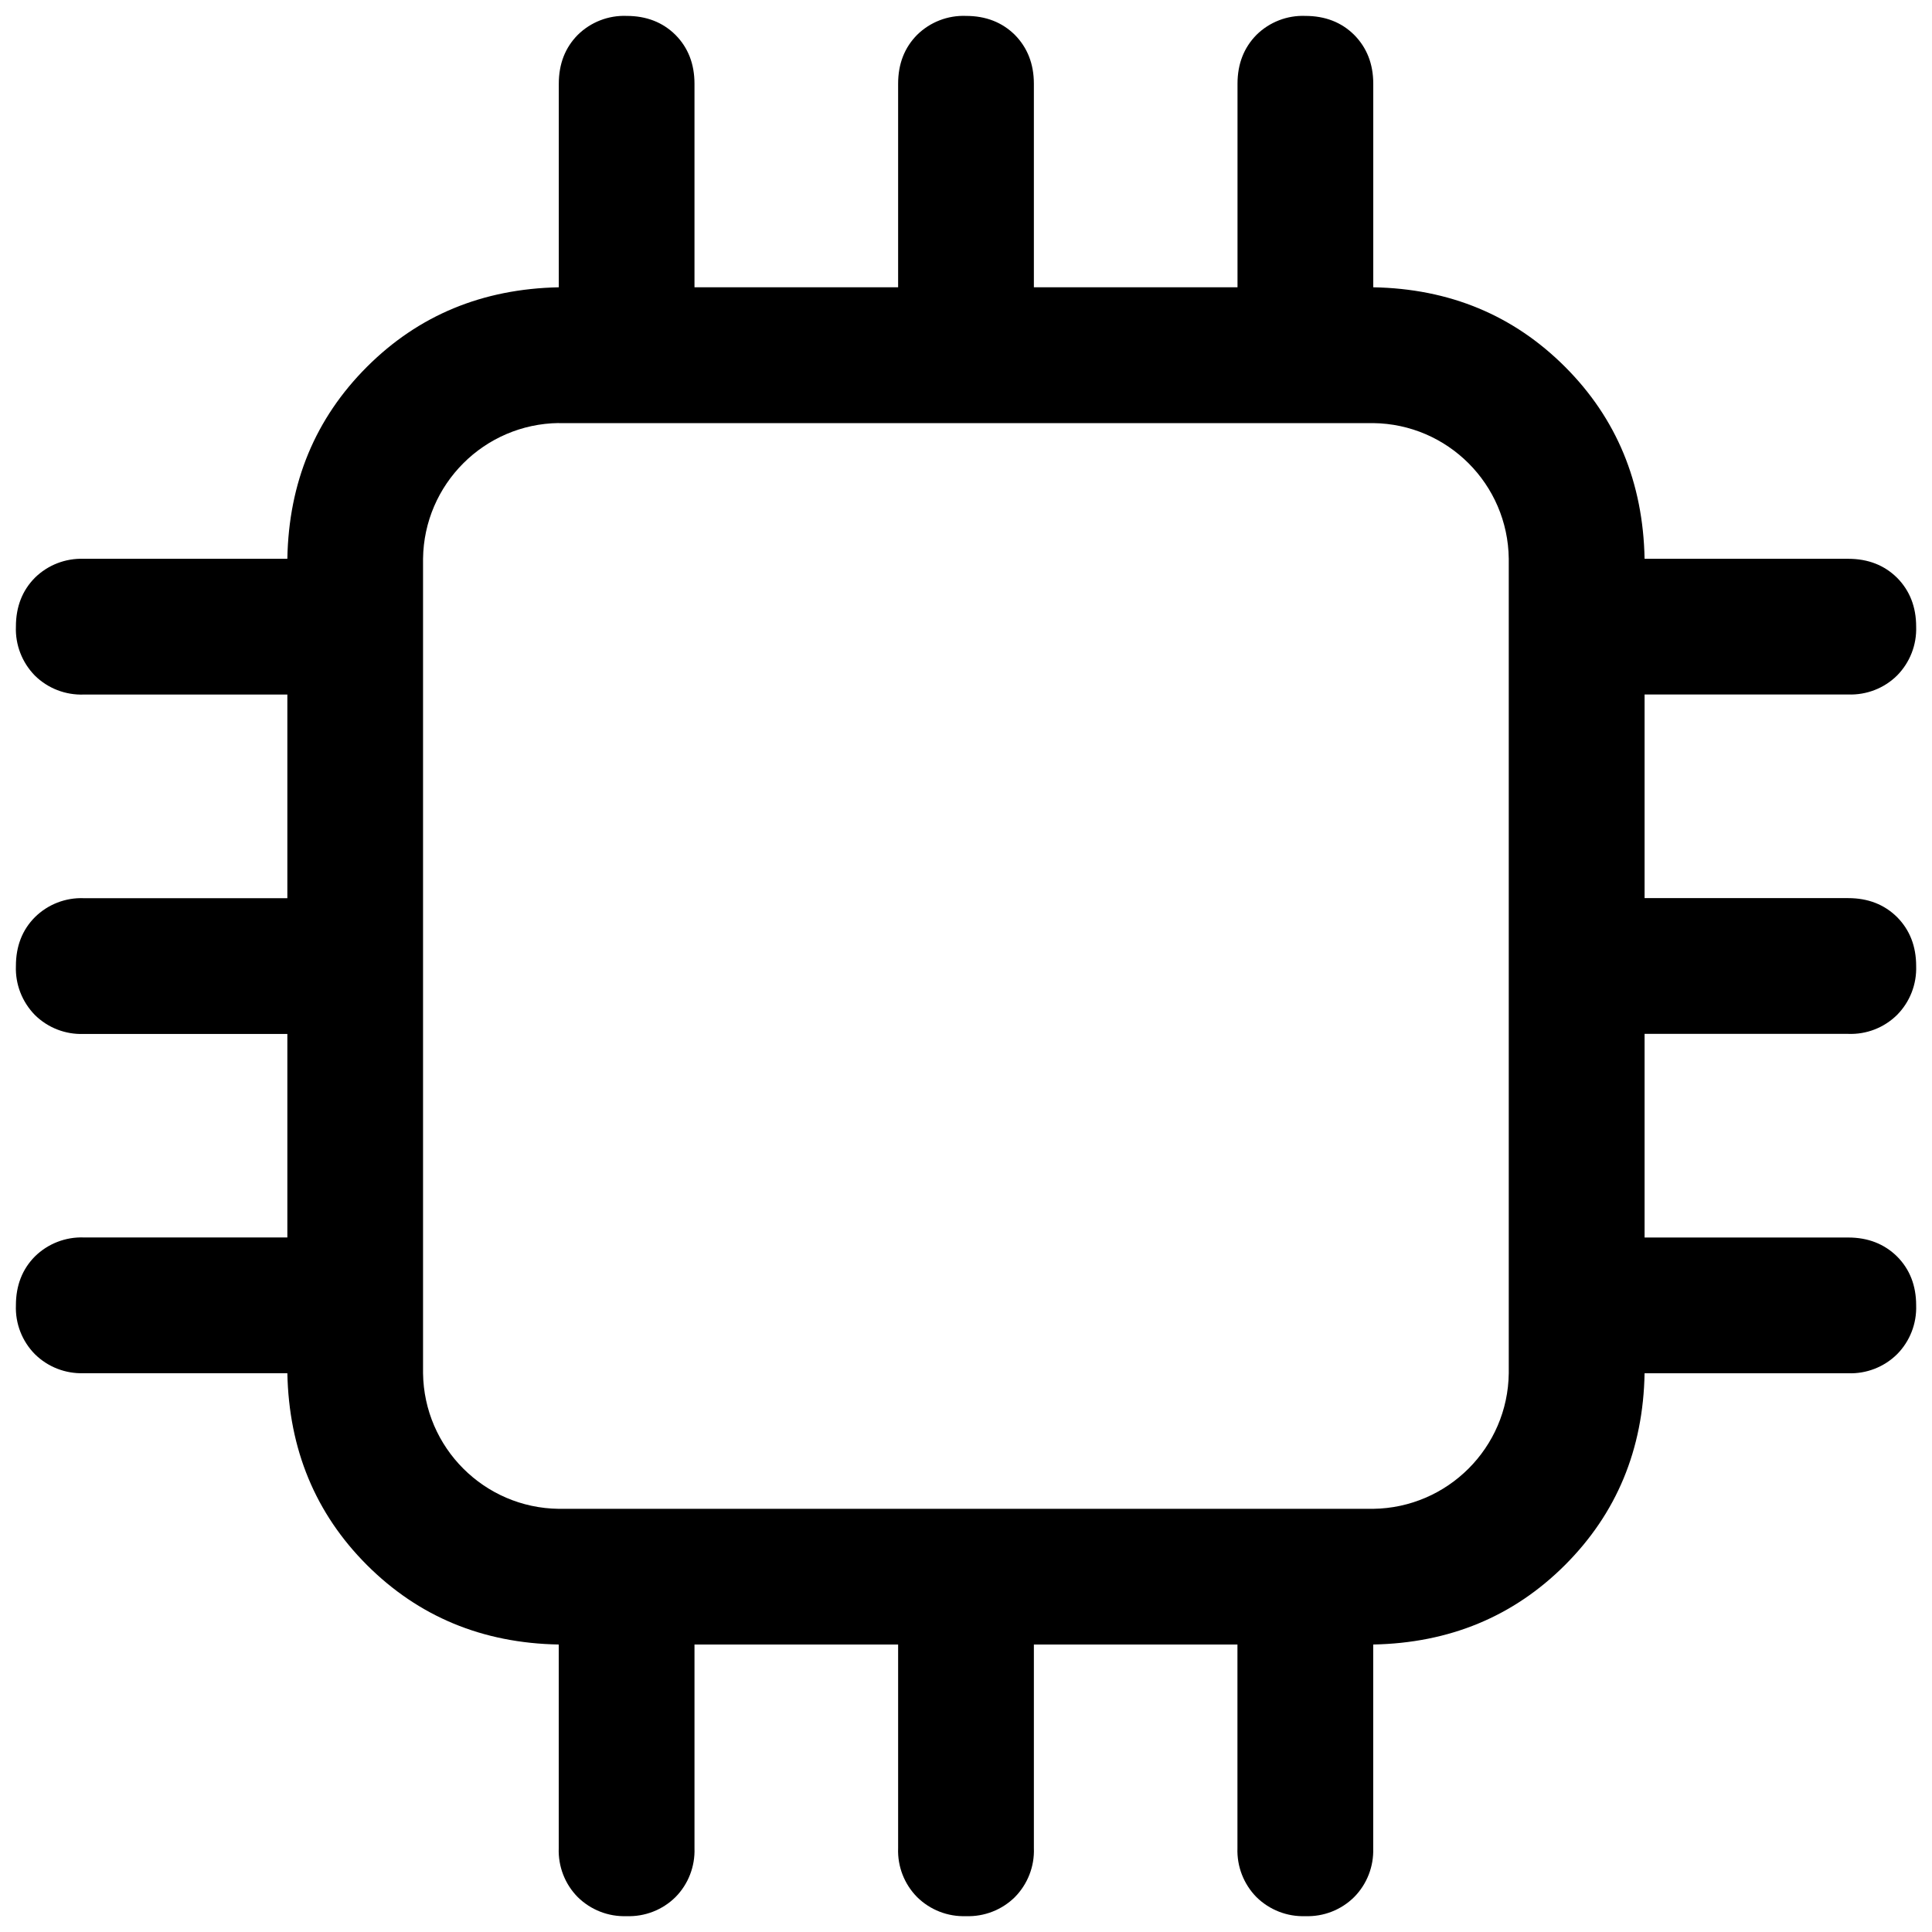 <?xml version="1.0" encoding="utf-8"?>
<!-- Generator: Adobe Illustrator 16.0.0, SVG Export Plug-In . SVG Version: 6.00 Build 0)  -->
<!DOCTYPE svg PUBLIC "-//W3C//DTD SVG 1.1//EN" "http://www.w3.org/Graphics/SVG/1.1/DTD/svg11.dtd">
<svg version="1.1" id="图层_1" xmlns="http://www.w3.org/2000/svg" xmlns:xlink="http://www.w3.org/1999/xlink" x="0px" y="0px"
	 width="30px" height="30px" viewBox="0 0 30 30" enable-background="new 0 0 30 30" xml:space="preserve">
<path d="M8.677,6.569C7.519,6.583,6.583,7.519,6.569,8.677v12.646c0.015,1.157,0.95,2.092,2.107,2.106h12.646
	c1.157-0.015,2.092-0.949,2.106-2.106V8.677c-0.013-1.158-0.949-2.094-2.106-2.107H8.677z M8.677,4.461h12.646
	c1.186,0.021,2.179,0.435,2.979,1.235c0.801,0.801,1.212,1.796,1.235,2.98v12.646c-0.021,1.186-0.435,2.179-1.235,2.979
	s-1.796,1.212-2.979,1.235H8.677c-1.187-0.021-2.179-0.435-2.98-1.235c-0.8-0.801-1.211-1.796-1.235-2.979V8.677
	c0.021-1.187,0.435-2.179,1.235-2.98C6.498,4.896,7.492,4.485,8.677,4.461z M15,0.247c0.308,0,0.561,0.099,0.759,0.295
	c0.195,0.198,0.295,0.451,0.295,0.759v4.215h-2.108V1.3c0-0.308,0.099-0.561,0.295-0.759C14.442,0.343,14.717,0.236,15,0.247z
	 M20.269,0.247c0.308,0,0.562,0.099,0.759,0.295c0.196,0.198,0.296,0.451,0.296,0.759v4.215h-2.108V1.3
	c0-0.308,0.1-0.561,0.295-0.759C19.712,0.343,19.986,0.236,20.269,0.247z M9.73,0.247c0.308,0,0.561,0.099,0.759,0.295
	c0.196,0.198,0.295,0.451,0.295,0.759v4.215H8.677V1.3c0-0.308,0.099-0.561,0.295-0.759C9.173,0.343,9.448,0.236,9.73,0.247z
	 M15,29.754c-0.283,0.01-0.558-0.097-0.759-0.296c-0.199-0.201-0.306-0.476-0.295-0.759v-4.215h2.108v4.215
	c0.011,0.283-0.097,0.558-0.295,0.759C15.558,29.657,15.282,29.764,15,29.754z M20.269,29.754c-0.282,0.01-0.557-0.097-0.759-0.296
	c-0.198-0.201-0.305-0.476-0.295-0.759v-4.215h2.108v4.215c0.01,0.283-0.097,0.558-0.296,0.759
	C20.826,29.657,20.552,29.764,20.269,29.754z M9.73,29.754c-0.283,0.01-0.557-0.097-0.759-0.296
	c-0.199-0.201-0.305-0.476-0.295-0.759v-4.215h2.108v4.215c0.01,0.283-0.096,0.558-0.295,0.759
	C10.288,29.657,10.013,29.764,9.73,29.754z M0.247,15c0-0.308,0.099-0.561,0.295-0.758c0.201-0.199,0.476-0.306,0.759-0.295h4.215
	v2.108H1.3c-0.283,0.011-0.558-0.096-0.759-0.295C0.343,15.557,0.236,15.283,0.247,15z M0.247,9.73c0-0.308,0.099-0.561,0.295-0.759
	C0.743,8.773,1.017,8.667,1.3,8.677h4.215v2.108H1.3c-0.283,0.01-0.558-0.096-0.759-0.295C0.343,10.288,0.236,10.013,0.247,9.73z
	 M0.247,20.269c0-0.308,0.099-0.561,0.295-0.759c0.201-0.198,0.476-0.305,0.759-0.295h4.215v2.108H1.3
	c-0.283,0.01-0.558-0.097-0.759-0.296C0.343,20.826,0.236,20.552,0.247,20.269z M29.754,15c0.01,0.283-0.097,0.558-0.296,0.759
	c-0.201,0.199-0.476,0.306-0.759,0.295h-4.215v-2.108h4.215c0.308,0,0.561,0.099,0.759,0.295C29.654,14.439,29.754,14.692,29.754,15
	z M29.754,9.73c0.01,0.283-0.097,0.557-0.296,0.759c-0.201,0.199-0.476,0.305-0.759,0.295h-4.215V8.677h4.215
	c0.308,0,0.561,0.099,0.759,0.295C29.654,9.17,29.754,9.423,29.754,9.73z M29.754,20.269c0.01,0.283-0.097,0.558-0.296,0.759
	c-0.201,0.199-0.476,0.306-0.759,0.296h-4.215v-2.108h4.215c0.308,0,0.561,0.1,0.759,0.295
	C29.654,19.708,29.754,19.961,29.754,20.269z"/>
</svg>
